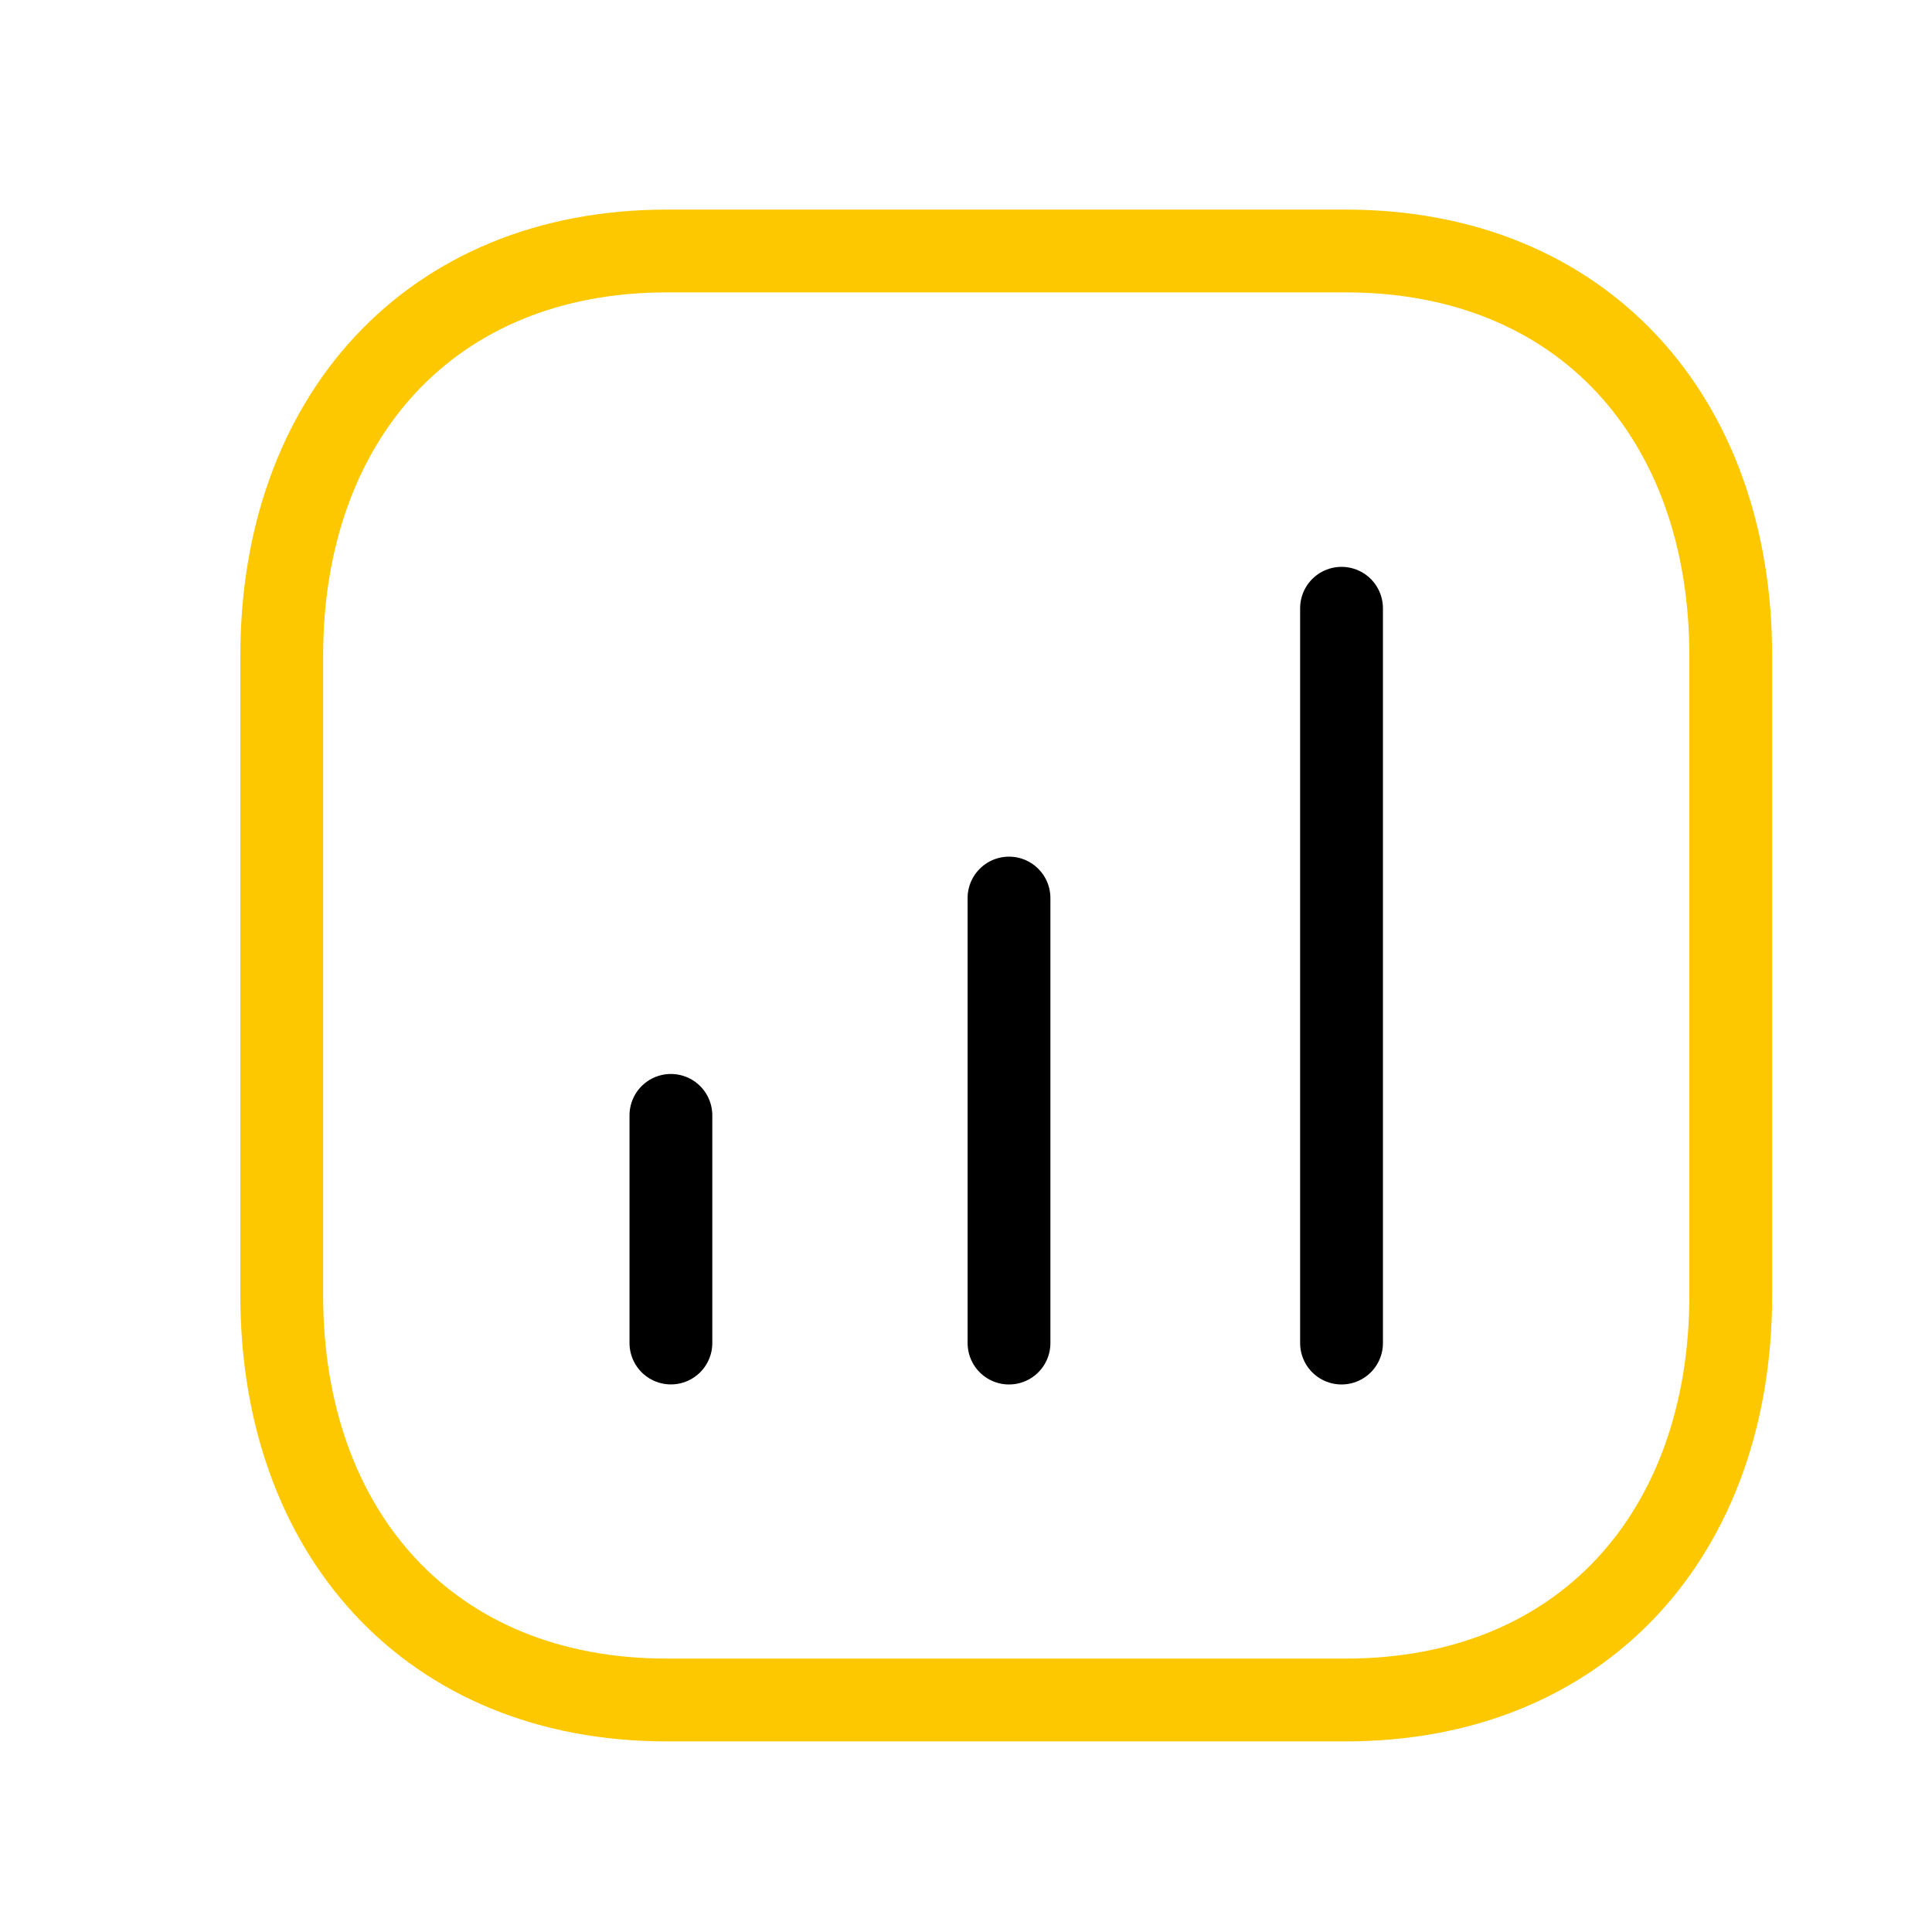 <?xml version="1.0" encoding="UTF-8"?> <svg xmlns="http://www.w3.org/2000/svg" width="35" height="35" viewBox="0 0 35 35" fill="none"><path d="M12.08 4.547H24.38C28.68 4.547 31.354 7.582 31.354 11.879V23.467C31.354 27.764 28.68 30.797 24.379 30.797H12.08C7.78 30.797 5.104 27.764 5.104 23.467V11.879C5.104 7.582 7.793 4.547 12.08 4.547Z" stroke="#FEC800" stroke-width="1.5" stroke-linecap="round" stroke-linejoin="round"></path><path d="M12.154 20.206V24.33M18.279 16.269V24.331M24.303 11.019V24.331" stroke="black" stroke-width="1.5" stroke-linecap="round" stroke-linejoin="round"></path></svg> 